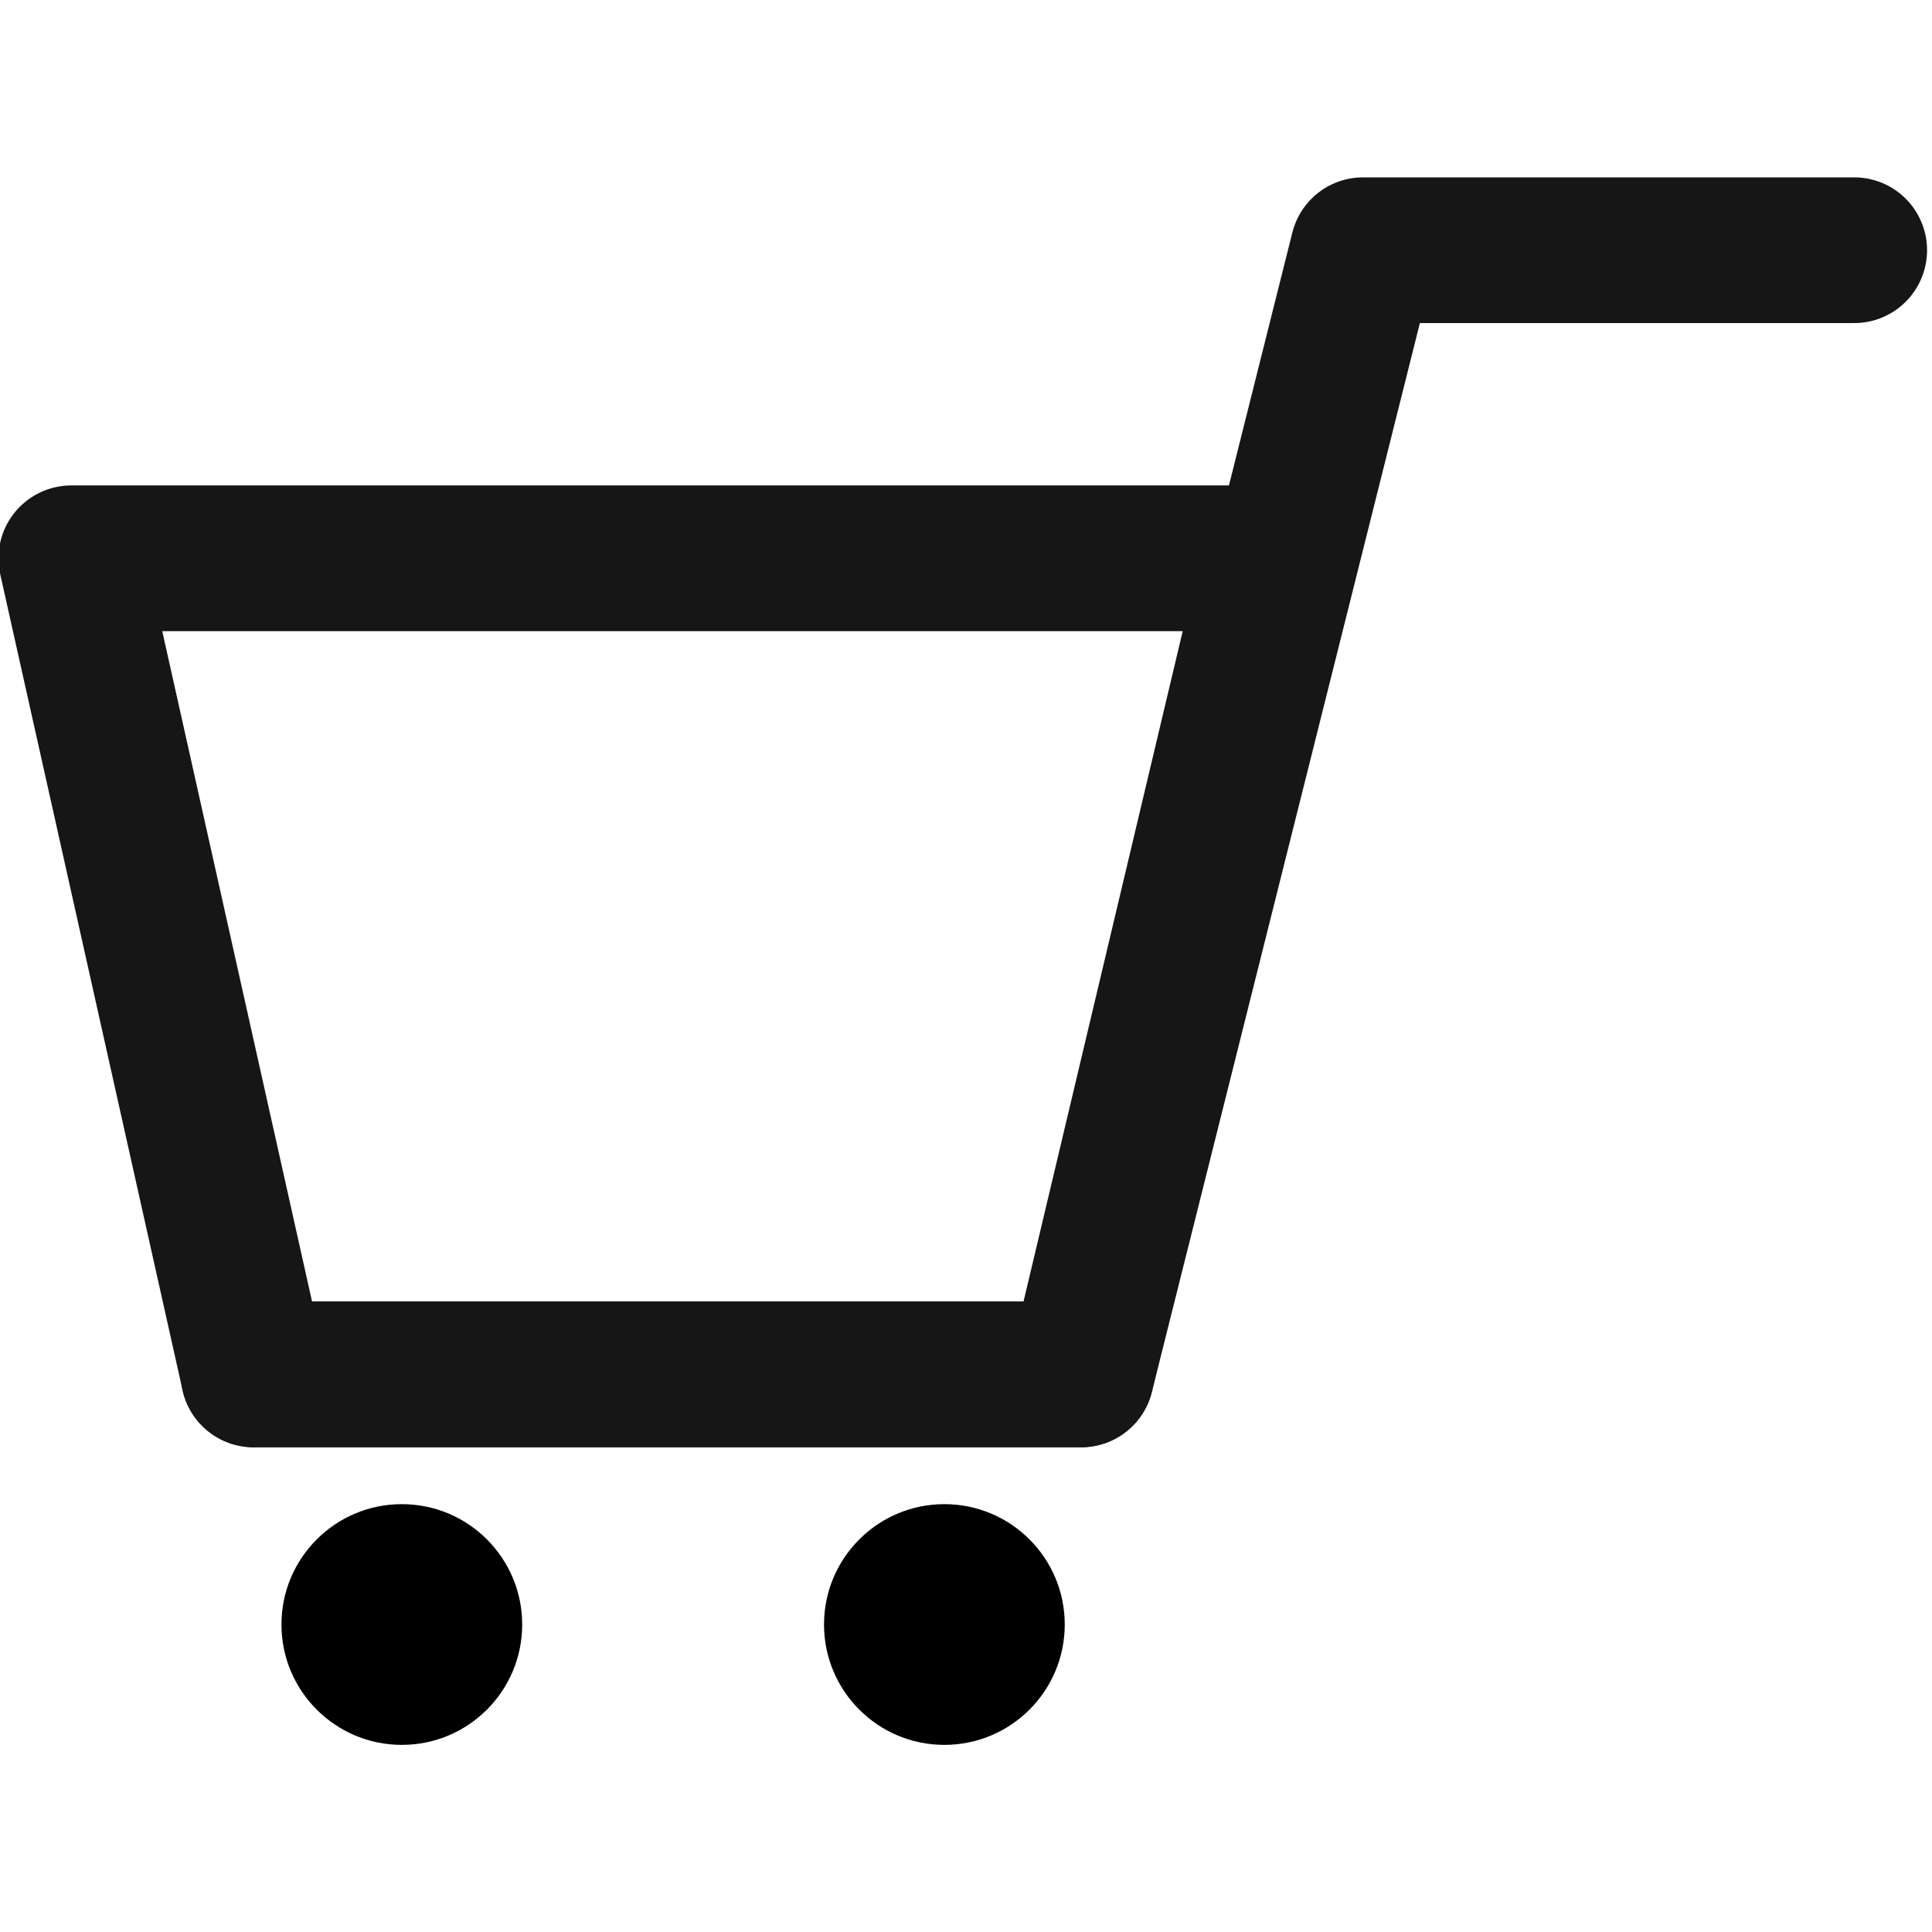 <svg width="20" height="20" version="1.1" viewBox="0 0 5.292 5.292"
    xmlns="http://www.w3.org/2000/svg">
    <g transform="matrix(.059 0 0 .059 -2.498 -5.182)">
        <path d="m54.117 151.64h38.415l13.087-52.193h22.803" fill="none" stroke="#161617cc"
            stroke-linecap="round" stroke-linejoin="round" stroke-width="6.765" />
        <path d="m45.65 113.75h55.877l-8.996 37.886h-38.415z" fill="none"
            stop-color="#161617cc" stroke="#161617cc" stroke-linecap="round"
            stroke-linejoin="round" stroke-miterlimit="7.1" stroke-width="6.765"
            style="paint-order:fill markers stroke" />
        <g transform="translate(1.316)">
            <circle cx="59.678" cy="163.25" r="5.588" stop-color="#161617cc"
                style="paint-order:fill markers stroke" />
            <circle cx="84.867" cy="163.25" r="5.588" stop-color="#161617cc"
                style="paint-order:fill markers stroke" />
        </g>
    </g>
</svg>